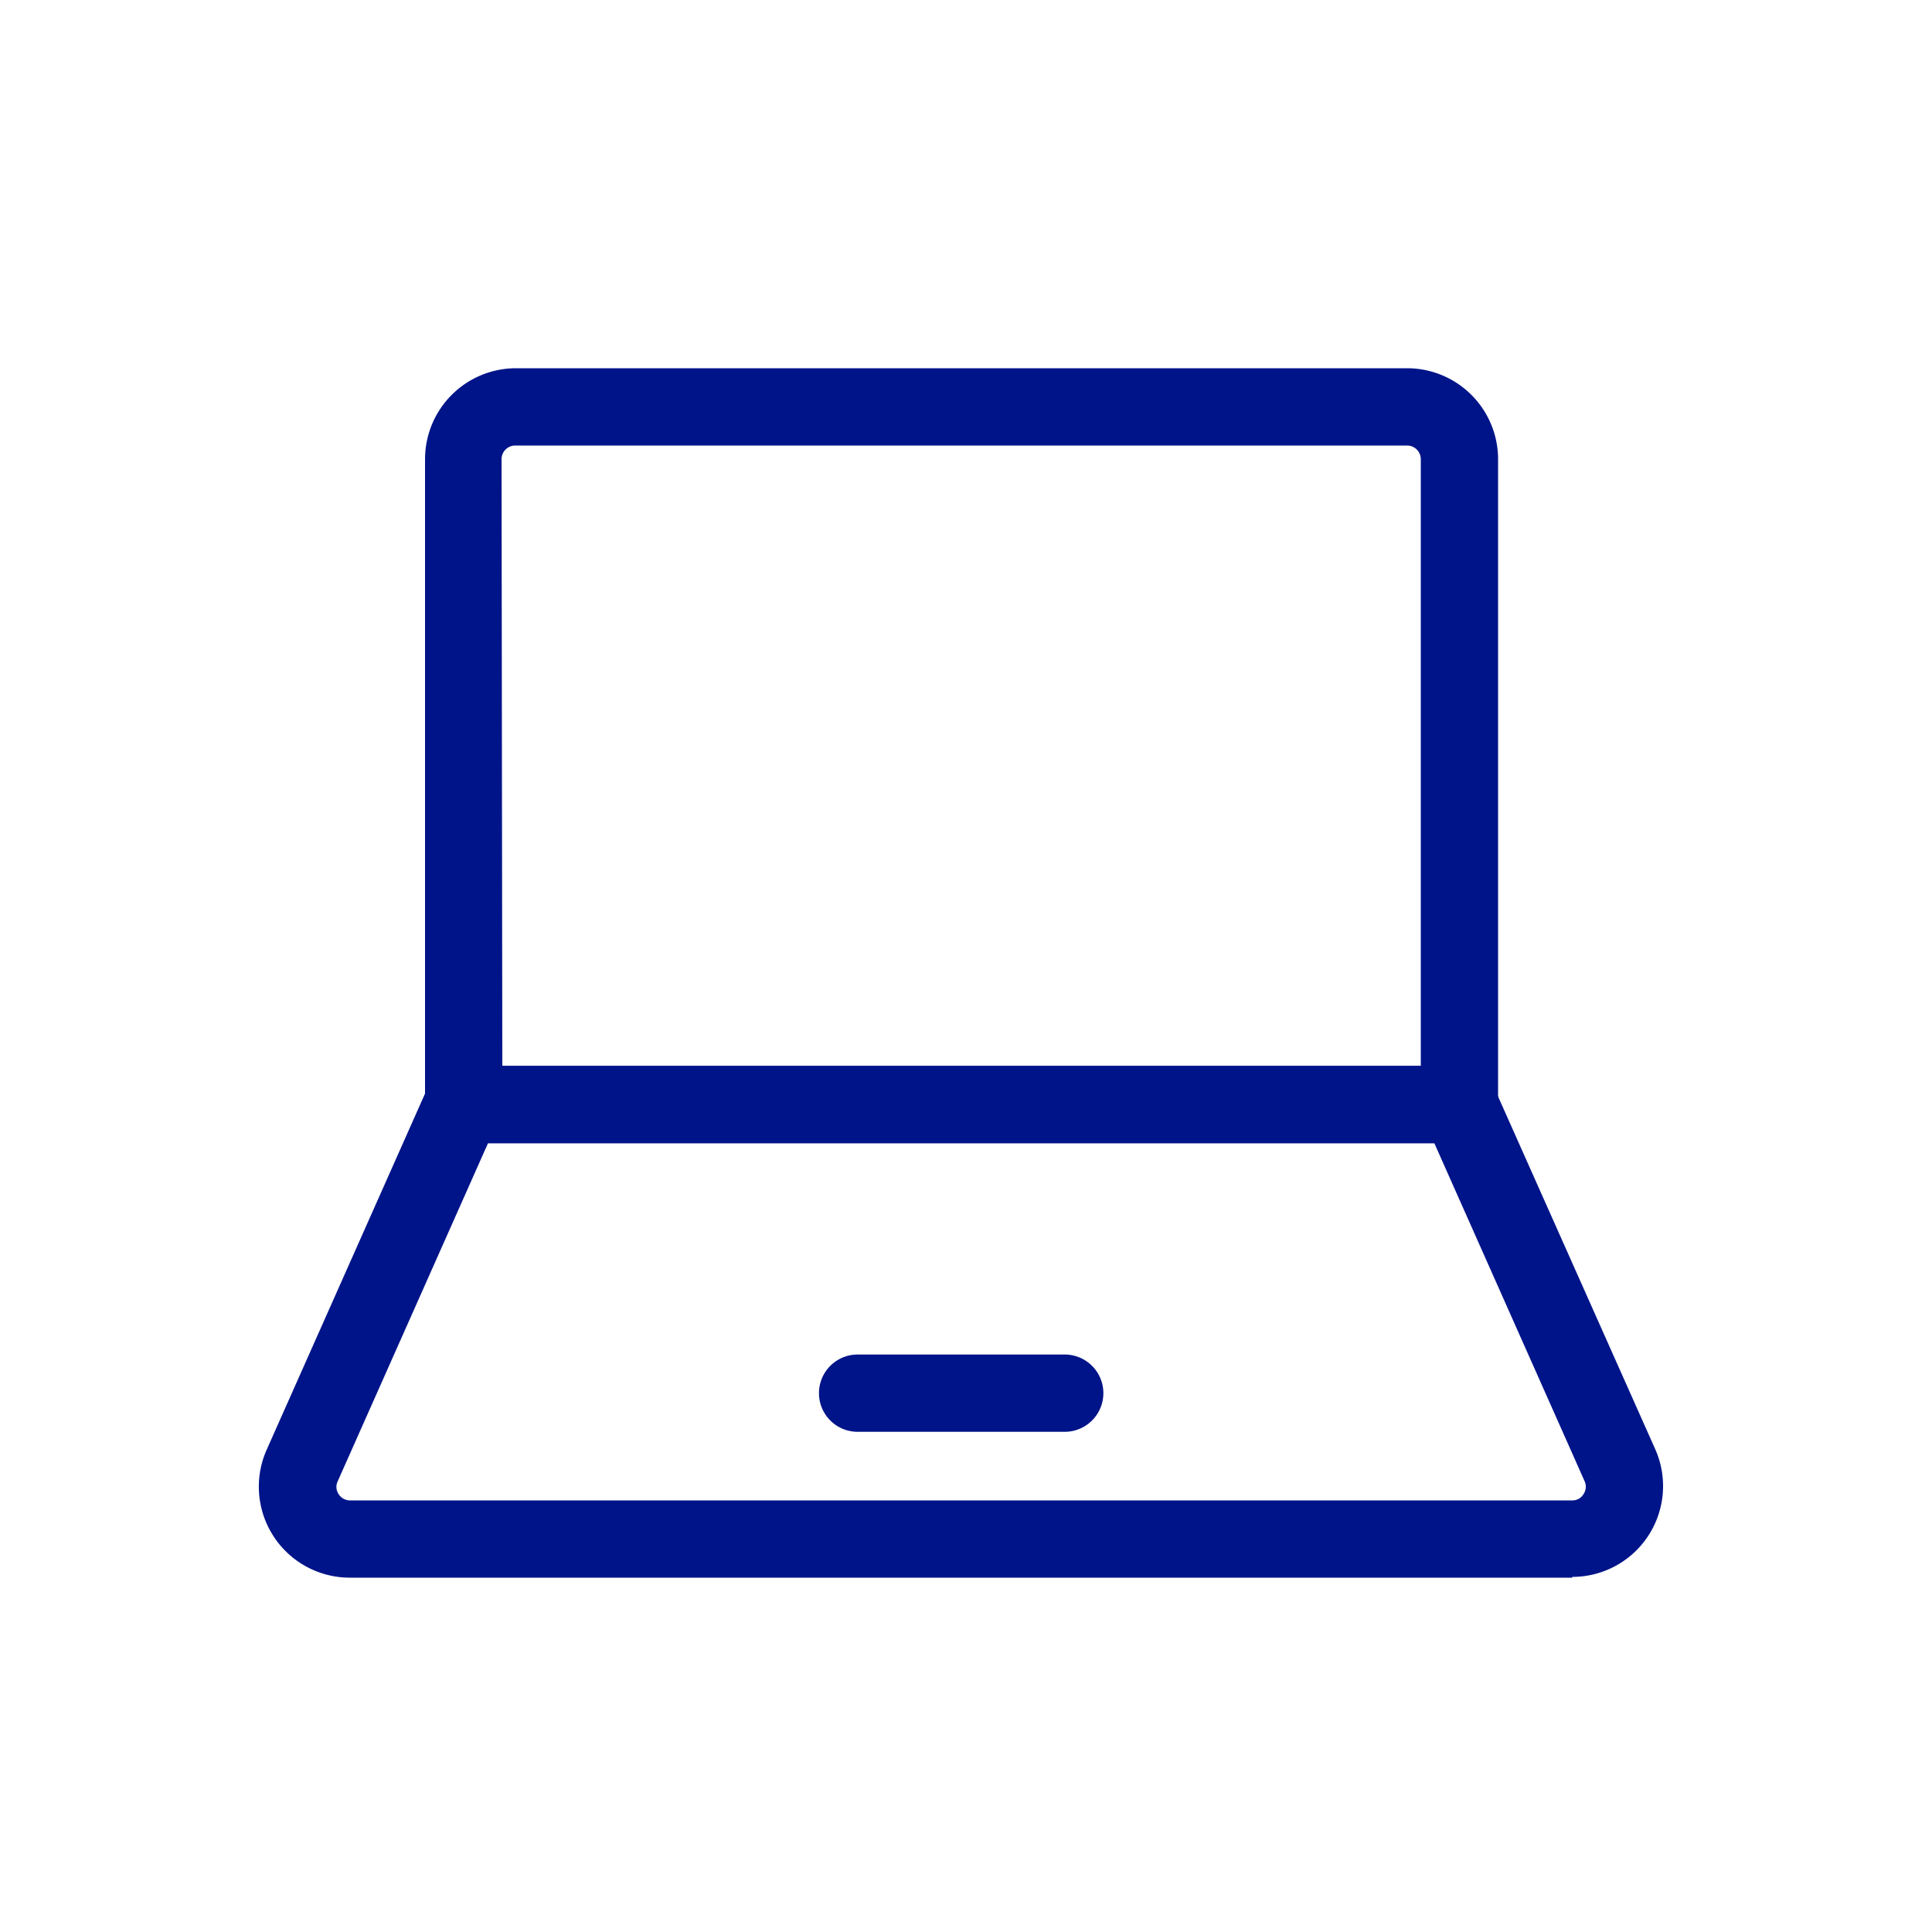 <svg id="Layer_1" data-name="Layer 1" xmlns="http://www.w3.org/2000/svg" viewBox="0 0 100 100"><defs><style>.cls-1{fill:#001489;}</style></defs><path class="cls-1" d="M55.11,74.11H44.39a2,2,0,0,1,0-4H55.11a2,2,0,0,1,0,4Z"/><path class="cls-1" d="M75.54,59.17H24a2,2,0,0,1-2-2V23.77a4.71,4.71,0,0,1,4.7-4.71H72.83a4.71,4.71,0,0,1,4.71,4.71v33.4A2,2,0,0,1,75.54,59.17ZM26,55.17H73.54V23.77a.71.71,0,0,0-.71-.71H26.66a.71.71,0,0,0-.7.71Z"/><path class="cls-1" d="M81.38,81.66H18.12A4.71,4.71,0,0,1,13.82,75l8.31-18.69A2,2,0,0,1,24,55.17H75.54a2,2,0,0,1,1.82,1.18L85.67,75a4.7,4.7,0,0,1-4.29,6.62ZM25.26,59.17l-7.78,17.5a.67.67,0,0,0,.05.67.69.69,0,0,0,.59.32H81.38a.66.66,0,0,0,.58-.32.69.69,0,0,0,.06-.67l-7.78-17.5Z"/></svg>